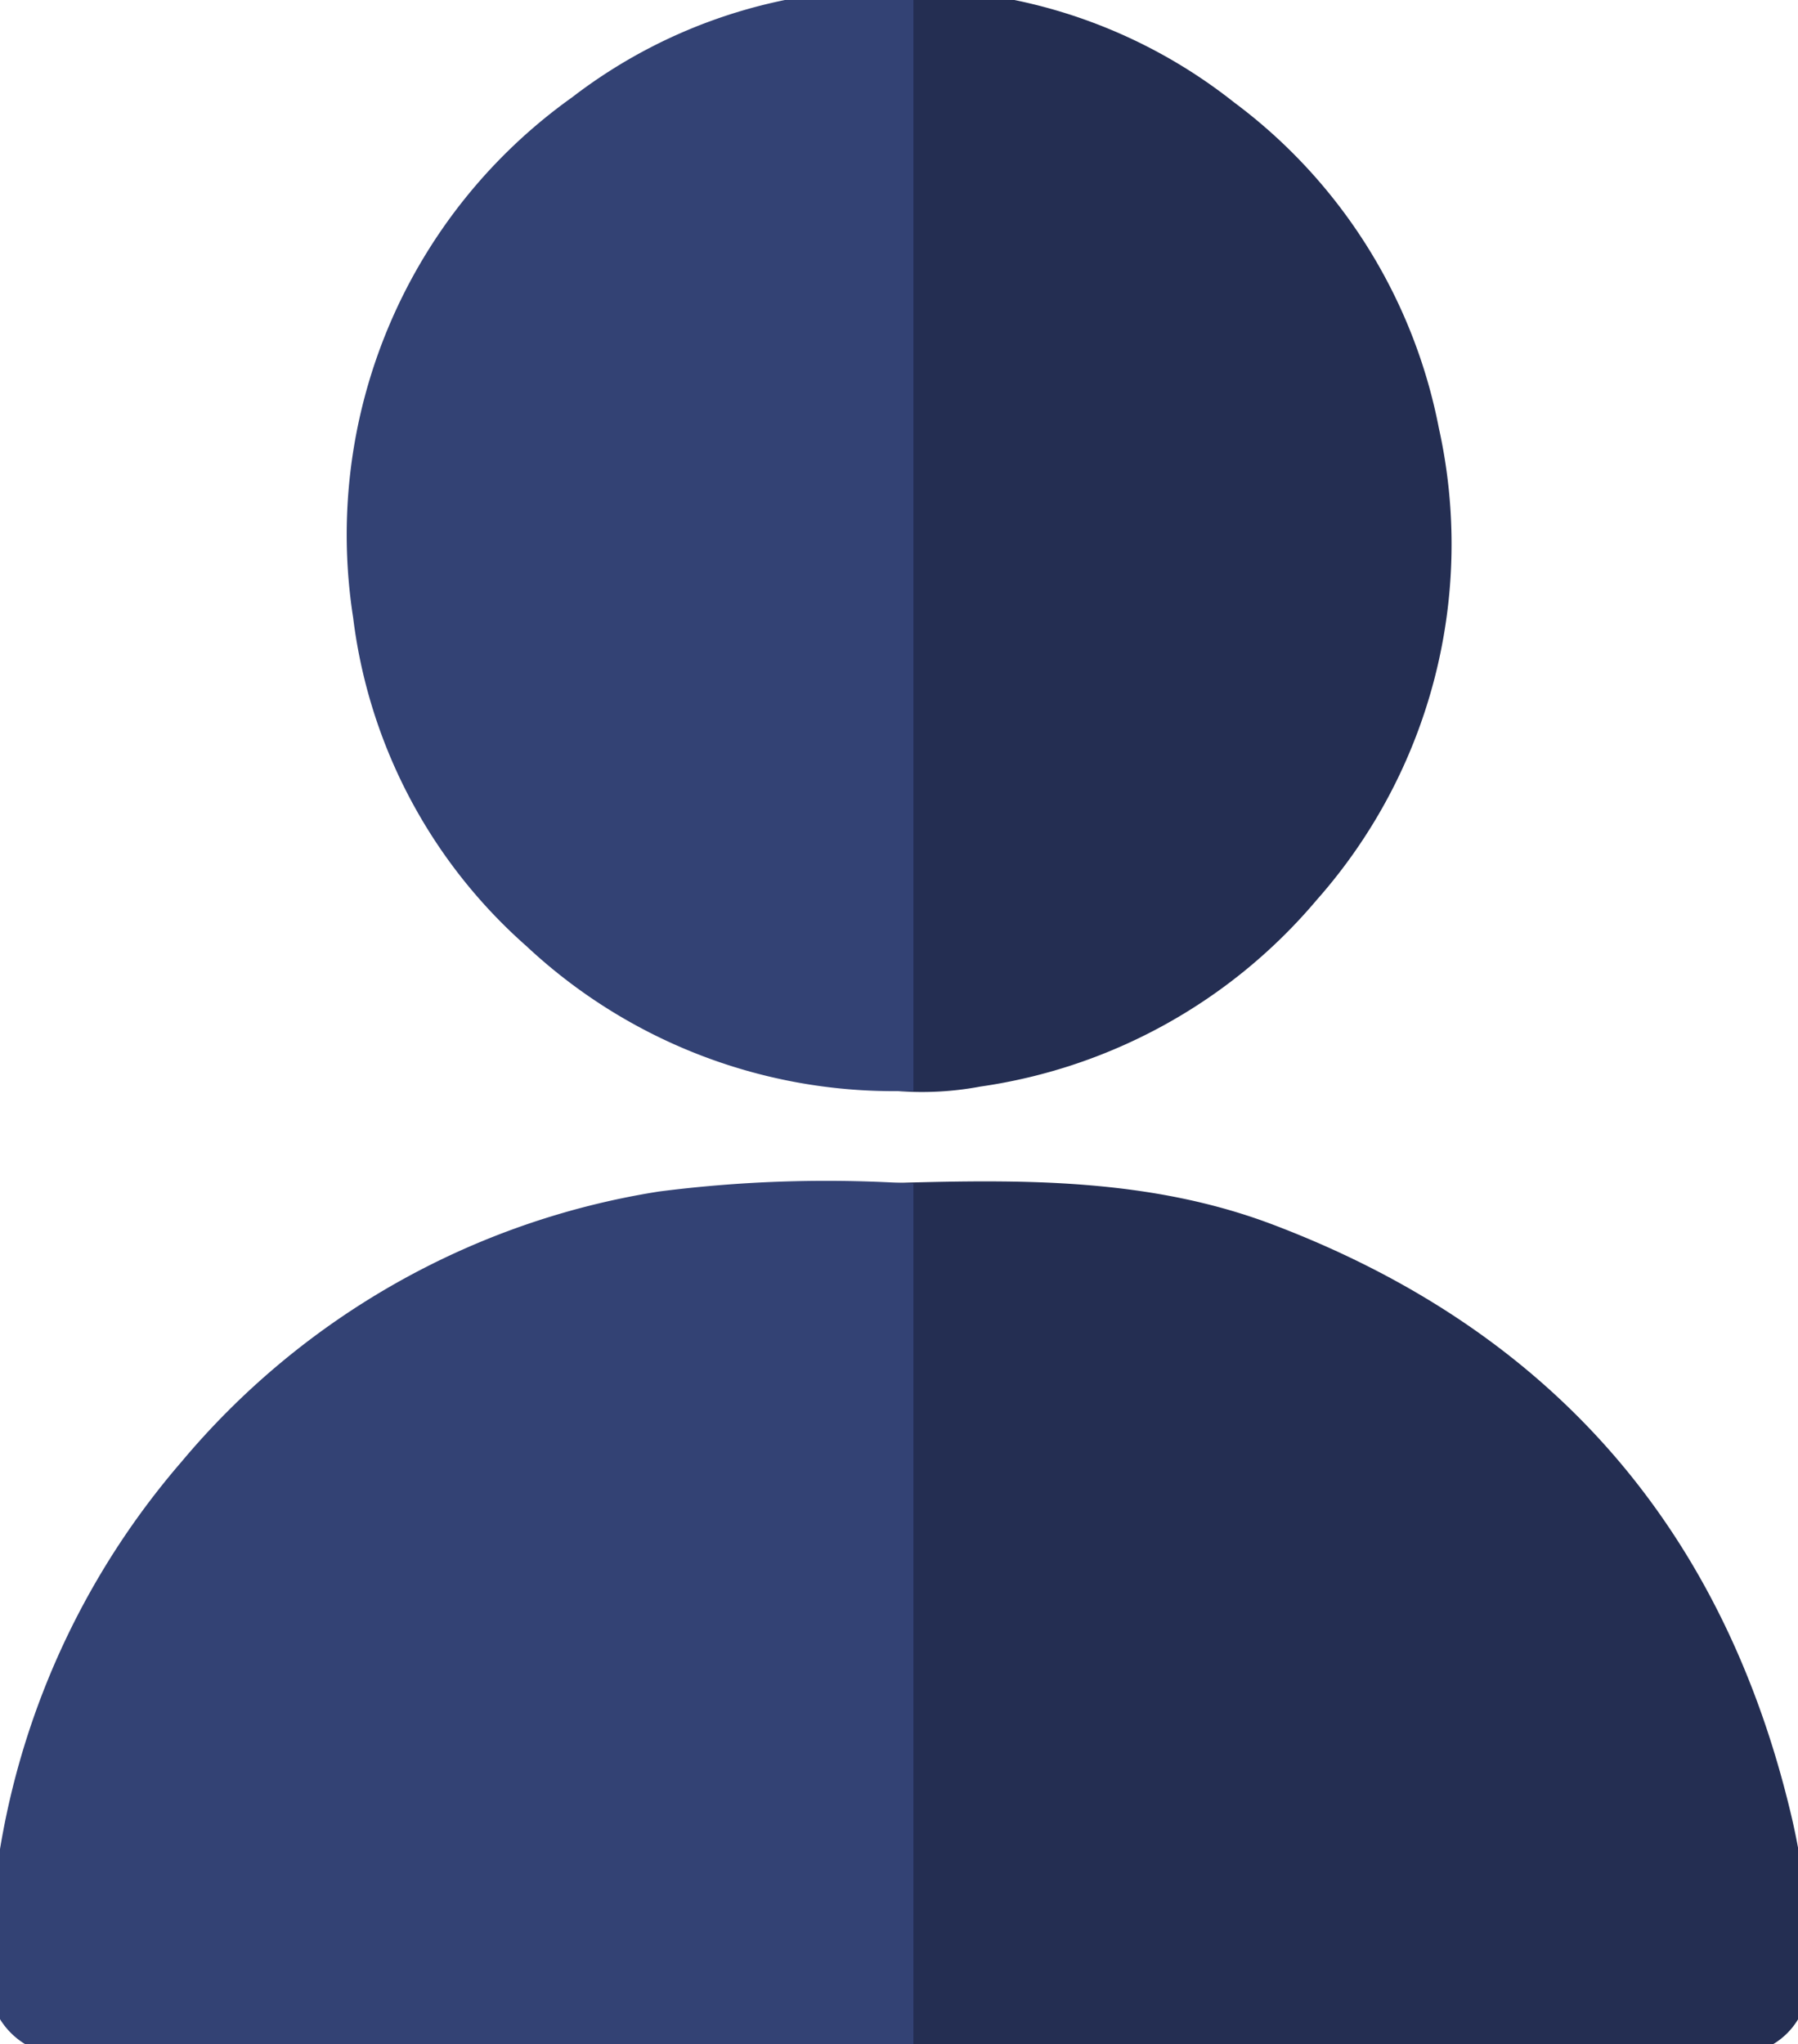 <svg id="Group_102" data-name="Group 102" xmlns="http://www.w3.org/2000/svg" xmlns:xlink="http://www.w3.org/1999/xlink" width="62.008" height="70.49" viewBox="0 0 62.008 70.49">
  <defs>
    <clipPath id="clip-path">
      <rect id="Rectangle_49" data-name="Rectangle 49" width="62.008" height="70.49" fill="none"/>
    </clipPath>
  </defs>
  <g id="Group_101" data-name="Group 101" clip-path="url(#clip-path)">
    <path id="Path_148" data-name="Path 148" d="M112.971,150.338c4.3-.122,8.593-.151,12.7,1.4q14.136,5.352,17.6,20.085a21.787,21.787,0,0,1,.564,5.5,2,2,0,0,1-2.074,2.072q-14.258.007-28.517,0c-.091,0-.182-.013-.273-.02V150.338" transform="translate(-81.969 -109.045)" fill="#242e52"/>
    <path id="Path_149" data-name="Path 149" d="M112.971,150.338c4.3-.122,8.593-.151,12.7,1.4q14.136,5.352,17.6,20.085a21.787,21.787,0,0,1,.564,5.5,2,2,0,0,1-2.074,2.072q-14.258.007-28.517,0c-.091,0-.182-.013-.273-.02Z" transform="translate(-81.969 -109.045)" fill="none" stroke="#242e52" stroke-width="1"/>
    <path id="Path_150" data-name="Path 150" d="M31.365,150.35v29.038c-.228.007-.456.021-.684.021H2.92A2.12,2.12,0,0,1,.5,176.971a26.722,26.722,0,0,1,6.507-17.182,26.421,26.421,0,0,1,16.157-9.146,44.894,44.894,0,0,1,8.2-.293" transform="translate(-0.363 -109.057)" fill="#334274"/>
    <path id="Path_151" data-name="Path 151" d="M31.365,150.35v29.038c-.228.007-.456.021-.684.021H2.92A2.12,2.12,0,0,1,.5,176.971a26.722,26.722,0,0,1,6.507-17.182,26.421,26.421,0,0,1,16.157-9.146A44.894,44.894,0,0,1,31.365,150.35Z" transform="translate(-0.363 -109.057)" fill="none" stroke="#334274" stroke-width="1"/>
    <path id="Path_152" data-name="Path 152" d="M112.971.5a17.527,17.527,0,0,1,11.251,3.788,17.858,17.858,0,0,1,6.88,10.942,18.005,18.005,0,0,1-4.1,15.84,18.131,18.131,0,0,1-11.3,6.271,10.39,10.39,0,0,1-2.728.151V.5" transform="translate(-81.969 -0.363)" fill="#242e52"/>
    <path id="Path_153" data-name="Path 153" d="M112.971.5a17.527,17.527,0,0,1,11.251,3.788,17.858,17.858,0,0,1,6.88,10.942,18.005,18.005,0,0,1-4.1,15.84,18.131,18.131,0,0,1-11.3,6.271,10.39,10.39,0,0,1-2.728.151Z" transform="translate(-81.969 -0.363)" fill="none" stroke="#242e52" stroke-width="1"/>
    <path id="Path_154" data-name="Path 154" d="M64.053.511V37.5a18.027,18.027,0,0,1-12.512-4.872A17.53,17.53,0,0,1,45.725,21.6a18.022,18.022,0,0,1,7.353-17.47A17.416,17.416,0,0,1,64.053.511" transform="translate(-33.051 -0.371)" fill="#334274"/>
    <path id="Path_155" data-name="Path 155" d="M64.053.511V37.5a18.027,18.027,0,0,1-12.512-4.872A17.53,17.53,0,0,1,45.725,21.6a18.022,18.022,0,0,1,7.353-17.47A17.416,17.416,0,0,1,64.053.511Z" transform="translate(-33.051 -0.371)" fill="none" stroke="#334274" stroke-width="1"/>
  </g>
</svg>
